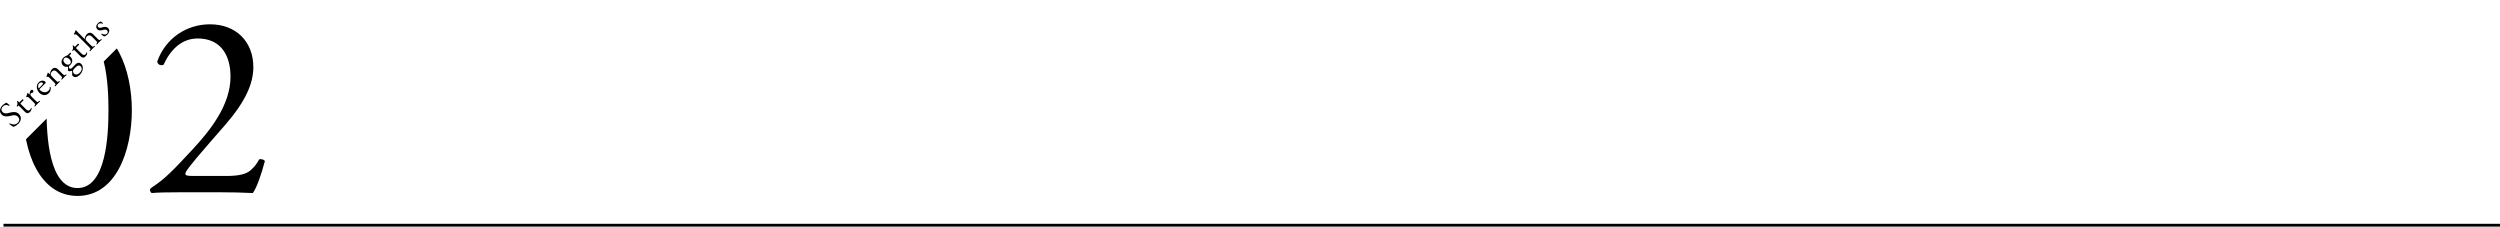 <?xml version="1.0" encoding="UTF-8"?><svg id="a" xmlns="http://www.w3.org/2000/svg" xmlns:xlink="http://www.w3.org/1999/xlink" viewBox="0 0 901.26 81.69"><defs><style>.c,.d{fill:none;}.d{stroke:#000;stroke-miterlimit:10;}.e{clip-path:url(#b);}</style><clipPath id="b"><polygon class="c" points="3.15 56.42 59.57 0 96.99 0 96.99 76.95 3.15 76.95 3.15 56.42"/></clipPath></defs><g><path d="M6.56,44.66c-.75,.75-1.45,.99-1.72,1.06-.3-.09-1.05-.61-1.49-1.01-.02-.11,.1-.26,.19-.24,.59,.32,1.83,.83,2.86-.21,.75-.75,.62-1.61,.09-2.14-.39-.39-.91-.75-1.98-.52l-1.4,.29c-.74,.15-1.77,.16-2.5-.57-.85-.85-.87-2.2,.29-3.35,.28-.28,.65-.54,.95-.71,.15-.08,.29-.19,.37-.26,.29,.13,.87,.55,1.25,.93,.02,.09-.1,.26-.2,.25-.54-.31-1.37-.65-2.22,.21-.88,.87-.48,1.64-.07,2.05,.52,.52,1.32,.46,1.86,.34l1.16-.27c.91-.21,1.98-.25,2.83,.6,.98,.98,.91,2.39-.25,3.55Z"/><path d="M7.48,37.18c-.15,.15-.13,.19,.05,.37l1.67,1.67c.52,.52,1.05,.93,1.64,.34,.09-.09,.15-.19,.2-.29,.05-.11,.07-.32,.1-.35,.07-.07,.21,0,.24,.06,.03,.35-.07,.89-.53,1.35-.77,.77-1.36,.5-1.89-.04l-2.04-2.04c-.24-.24-.27-.25-.45-.07l-.25,.25c-.09,.02-.2-.07-.21-.16,.18-.34,.29-.68,.29-.85,0-.22-.06-.63-.15-.9,.03-.06,.13-.17,.23-.14l.4,.4c.16,.16,.18,.16,.33,0l.99-.99c.19-.03,.41,.23,.38,.37l-1.01,1.01Z"/><path d="M10.51,35.3c-.35-.35-.39-.39-.79-.31l-.13,.03c-.07,0-.17-.1-.15-.17,.13-.28,.38-.98,.46-1.34,.05-.04,.1-.04,.13,0l.52,.52s.08,.06,.11,.05c.05-.57,.12-1.19,.45-1.52,.22-.22,.54-.26,.76-.04,.29,.29,.17,.65,.03,.79-.09,.09-.16,.11-.26,.13-.22,.04-.41,.12-.54,.25-.14,.14-.17,.33-.14,.5,.04,.21,.27,.5,.57,.8l1.21,1.21c.64,.64,.77,.73,1.13,.42l.35-.29c.11-.02,.24,.15,.21,.24-.44,.4-.71,.65-1.02,.96-.32,.32-.58,.6-.79,.85-.09,.04-.26-.1-.24-.21l.14-.2c.28-.38,.21-.47-.44-1.12l-1.56-1.56Z"/><path d="M14.39,31.98c-.23,.23-.22,.26,0,.48,.9,.9,2.2,1.14,3.15,.19,.29-.29,.45-.63,.38-1.26,.06-.12,.18-.12,.27-.05,.31,.9-.11,1.77-.57,2.23-.58,.58-1.29,.78-1.88,.7-.62-.08-1.14-.39-1.54-.79-1.1-1.1-1.29-2.74-.22-3.81,.77-.77,1.79-.74,2.33-.21,.12,.12,.18,.21,.2,.27,.03,.08-.09,.21-.46,.59l-1.65,1.65Zm.29-.82c.66-.66,.82-.89,.84-1.02,0-.04,0-.11-.12-.22-.25-.25-.73-.39-1.25,.12s-.5,1.46-.21,1.77c.02,.02,.04,.04,.11-.02l.63-.63Z"/><path d="M17.81,28.01c-.35-.35-.39-.39-.79-.31l-.13,.03c-.07,0-.17-.1-.15-.17,.13-.28,.41-1.02,.46-1.33,.04-.04,.1-.06,.16-.04,.19,.22,.32,.36,.4,.44,.05,.05,.13,.06,.2,0,.14-.61,.34-1.25,.79-1.7,.74-.74,1.55-.54,2.15,.06l1.54,1.54c.64,.64,.75,.71,1.12,.44l.22-.17c.11-.02,.24,.15,.21,.24-.29,.25-.55,.5-.87,.81s-.58,.6-.8,.86c-.09,.04-.26-.1-.24-.21l.14-.2c.28-.38,.21-.47-.44-1.12l-1.33-1.33c-.51-.51-1.12-.65-1.72-.04-.34,.34-.49,.78-.45,1.07,.04,.27,.14,.41,.4,.67l1.37,1.37c.64,.64,.74,.7,1.12,.44l.19-.13c.11-.02,.24,.15,.21,.24-.26,.22-.53,.47-.84,.79s-.58,.6-.81,.87c-.09,.04-.26-.1-.24-.21l.16-.21c.29-.38,.21-.47-.44-1.12l-1.56-1.56Z"/><path d="M25.29,19.01c.14-.05,.43,.27,.31,.42l-.64,.64c.17,.13,.32,.29,.47,.44,.62,.62,1.05,1.78-.08,2.92-.16,.16-.3,.27-.42,.37-.04,.17-.16,.62,.1,.88,.21,.21,.58,.17,1-.25,.3-.3,.64-.7,1.04-1.09,.5-.5,1.34-1.16,2.23-.27,.97,.97,.62,2.75-.54,3.91-1.1,1.1-2.07,.89-2.52,.45-.14-.14-.22-.29-.23-.43,0-.31,0-.79,0-1.21,0-.16,0-.31-.14-.29-.44,.26-1.04,.26-1.36-.05-.04-.04-.04-.12-.02-.29,.05-.25,.07-.57,.06-.88,0-.1-.04-.21-.08-.26-.46,.14-1.18,.16-1.75-.41-.77-.77-.69-2.01,.11-2.8,.34-.34,.74-.56,1.03-.68,.41-.16,.49-.21,.69-.4l.72-.72Zm-.26,2.36c-.61-.61-1.37-.87-1.91-.32-.43,.43-.36,1.14,.25,1.75,.63,.63,1.43,.66,1.86,.23,.48-.48,.35-1.12-.2-1.66Zm2,3.11c-.29,.29-.62,.66-.67,.87-.08,.35-.02,.84,.32,1.18,.48,.48,1.27,.5,2.08-.31,.79-.79,.88-1.77,.37-2.27-.54-.54-1.15-.4-1.79,.24l-.3,.3Z"/><path d="M27.52,17.14c-.15,.15-.13,.19,.05,.37l1.67,1.67c.52,.52,1.05,.93,1.64,.34,.09-.09,.15-.19,.2-.29,.05-.11,.07-.32,.1-.35,.07-.07,.21,0,.24,.06,.03,.35-.07,.89-.53,1.35-.77,.77-1.36,.5-1.89-.04l-2.04-2.04c-.24-.24-.27-.25-.45-.07l-.25,.25c-.09,.02-.2-.07-.21-.16,.18-.34,.29-.68,.29-.85,0-.22-.06-.63-.15-.9,.03-.06,.13-.17,.23-.14l.4,.4c.16,.16,.18,.16,.33,0l.99-.99c.19-.03,.41,.23,.38,.37l-1.01,1.01Z"/><path d="M27.99,12.89c-.53-.53-.59-.57-1.02-.46l-.14,.03c-.07,.02-.2-.11-.18-.18,.15-.29,.44-.85,.59-1.34,.04-.04,.09-.05,.14-.04,.26,.28,.69,.74,1.08,1.13l1.87,1.87c.08,.08,.16,.14,.21,.13,.07-.57,.29-1.21,.74-1.67,.85-.85,1.68-.62,2.3,0l1.49,1.49c.64,.64,.76,.72,1.12,.44l.27-.21c.11-.02,.24,.15,.21,.24-.34,.3-.61,.55-.92,.87-.32,.32-.58,.6-.8,.86-.09,.04-.26-.1-.24-.21l.15-.21c.28-.38,.21-.47-.44-1.12l-1.28-1.28c-.57-.57-1.23-.68-1.8-.11-.3,.3-.43,.64-.46,.94-.03,.29,0,.37,.3,.68l1.5,1.5c.64,.64,.75,.71,1.12,.44l.21-.16c.1-.03,.24,.15,.21,.24-.29,.25-.55,.5-.87,.81-.32,.32-.58,.6-.85,.9-.09,.04-.26-.1-.24-.21l.2-.25c.29-.37,.21-.47-.44-1.12l-4.03-4.03Z"/><path d="M36.24,7.74c.28,.12,.62,.34,.87,.58,.03,.1-.09,.25-.19,.24-.54-.24-1.07-.23-1.44,.13-.35,.35-.35,.79-.03,1.12,.37,.37,.94,.19,1.43,.05,.74-.21,1.48-.34,2.12,.29,.68,.68,.39,1.64-.27,2.3-.42,.42-.82,.64-1.22,.69-.24-.1-.73-.48-1.01-.79,0-.1,.1-.22,.2-.21,.64,.34,1.36,.48,1.87-.03,.32-.32,.41-.79,.03-1.17-.41-.41-.99-.28-1.51-.13-.81,.22-1.49,.28-1.98-.21-.65-.65-.48-1.55,.2-2.23,.38-.37,.79-.62,.95-.62Z"/></g><g class="e"><g><path d="M47.53,39.69c0,14.85-5.77,30.94-19.58,30.94S8.36,54.54,8.36,39.69,14.13,8.76,27.95,8.76s19.58,16.65,19.58,30.94Zm-30.75,0c0,8.89,.76,28.1,11.16,28.1s11.16-19.2,11.16-28.1-.76-28.1-11.16-28.1-11.16,19.21-11.16,28.1Z"/><path d="M81.49,63.44c4.35,0,7.19-.57,8.89-2.08,1.8-1.61,2.46-2.84,3.03-3.88,.66-.28,1.7,0,2.08,.57-1.23,4.73-2.93,9.65-4.35,11.54-3.88-.19-7.85-.28-12.2-.28h-13.72c-5.3,0-8.42,.09-10.5,.28-.19-.09-.66-.47-.66-1.23,0-.28,.47-.66,1.04-1.04,4.35-2.84,7.47-6.05,14.47-13.62,6.24-6.72,13.53-15.89,13.53-26.02,0-8.61-4.16-13.81-11.83-13.81-5.68,0-9.74,3.88-12.3,9.46-.85,.47-2.27,0-2.27-1.23,3.03-8.33,10.5-13.34,19.02-13.34,9.46,0,15.61,6.34,15.61,15.42,0,5.87-2.74,12.3-10.12,20.81l-5.77,6.62c-7.76,8.89-8.61,10.41-8.61,10.97,0,.66,.47,.85,2.93,.85h11.73Z"/></g></g><line class="d" x1="1.26" y1="81.19" x2="901.26" y2="81.19"/></svg>